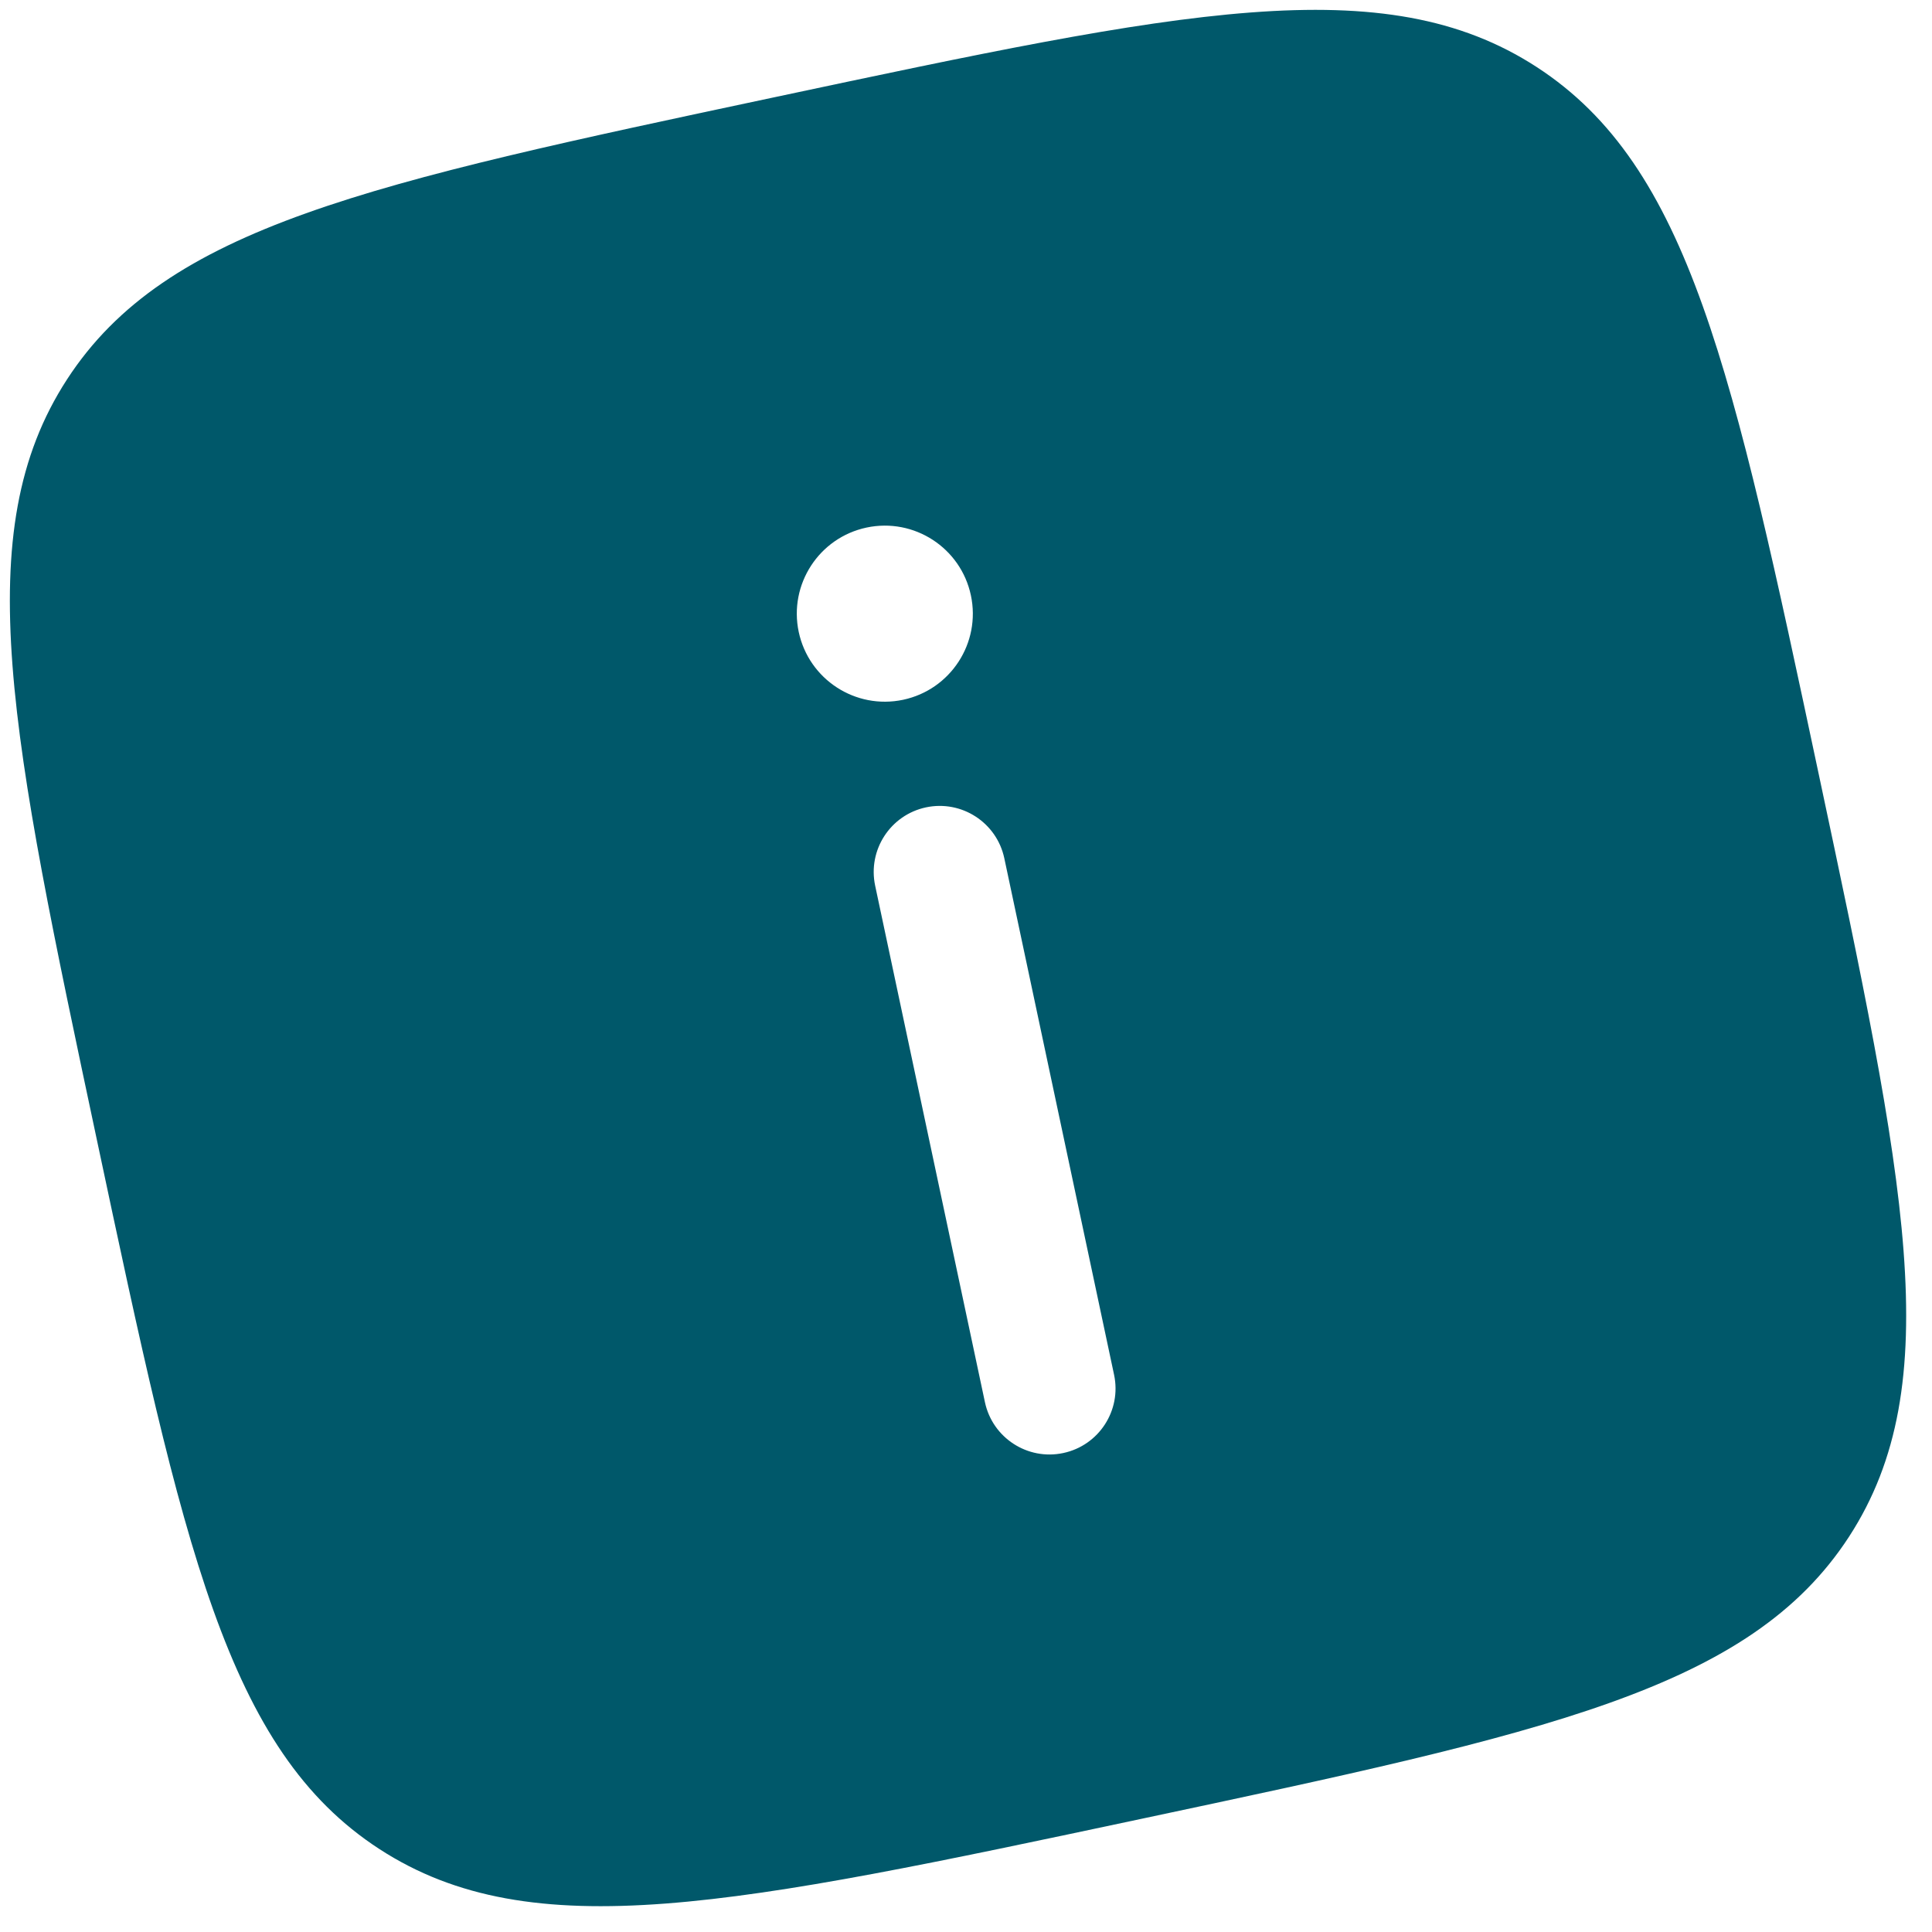 <svg xmlns="http://www.w3.org/2000/svg" width="45" height="45" viewBox="0 0 45 45" fill="none"><path fill-rule="evenodd" clip-rule="evenodd" d="M26.576 42.366C17.124 44.376 12.398 45.38 8.837 43.068C5.276 40.755 4.271 36.029 2.262 26.576C0.253 17.124 -0.752 12.398 1.561 8.837C3.873 5.276 8.599 4.271 18.052 2.262C27.505 0.253 32.231 -0.752 35.792 1.561C39.352 3.873 40.357 8.599 42.366 18.052C44.375 27.505 45.38 32.231 43.068 35.792C40.755 39.352 36.029 40.357 26.576 42.366ZM24.765 33.844C25.596 33.668 26.126 32.851 25.949 32.021L23.392 19.989C23.215 19.159 22.399 18.629 21.568 18.805C20.738 18.982 20.208 19.798 20.384 20.629L22.941 32.66C23.118 33.49 23.934 34.021 24.765 33.844ZM20.183 12.288C21.291 12.053 22.379 12.76 22.614 13.867C22.85 14.975 22.143 16.063 21.036 16.299C19.928 16.534 18.84 15.827 18.604 14.72C18.369 13.612 19.076 12.524 20.183 12.288Z" fill="#00586A"></path></svg>